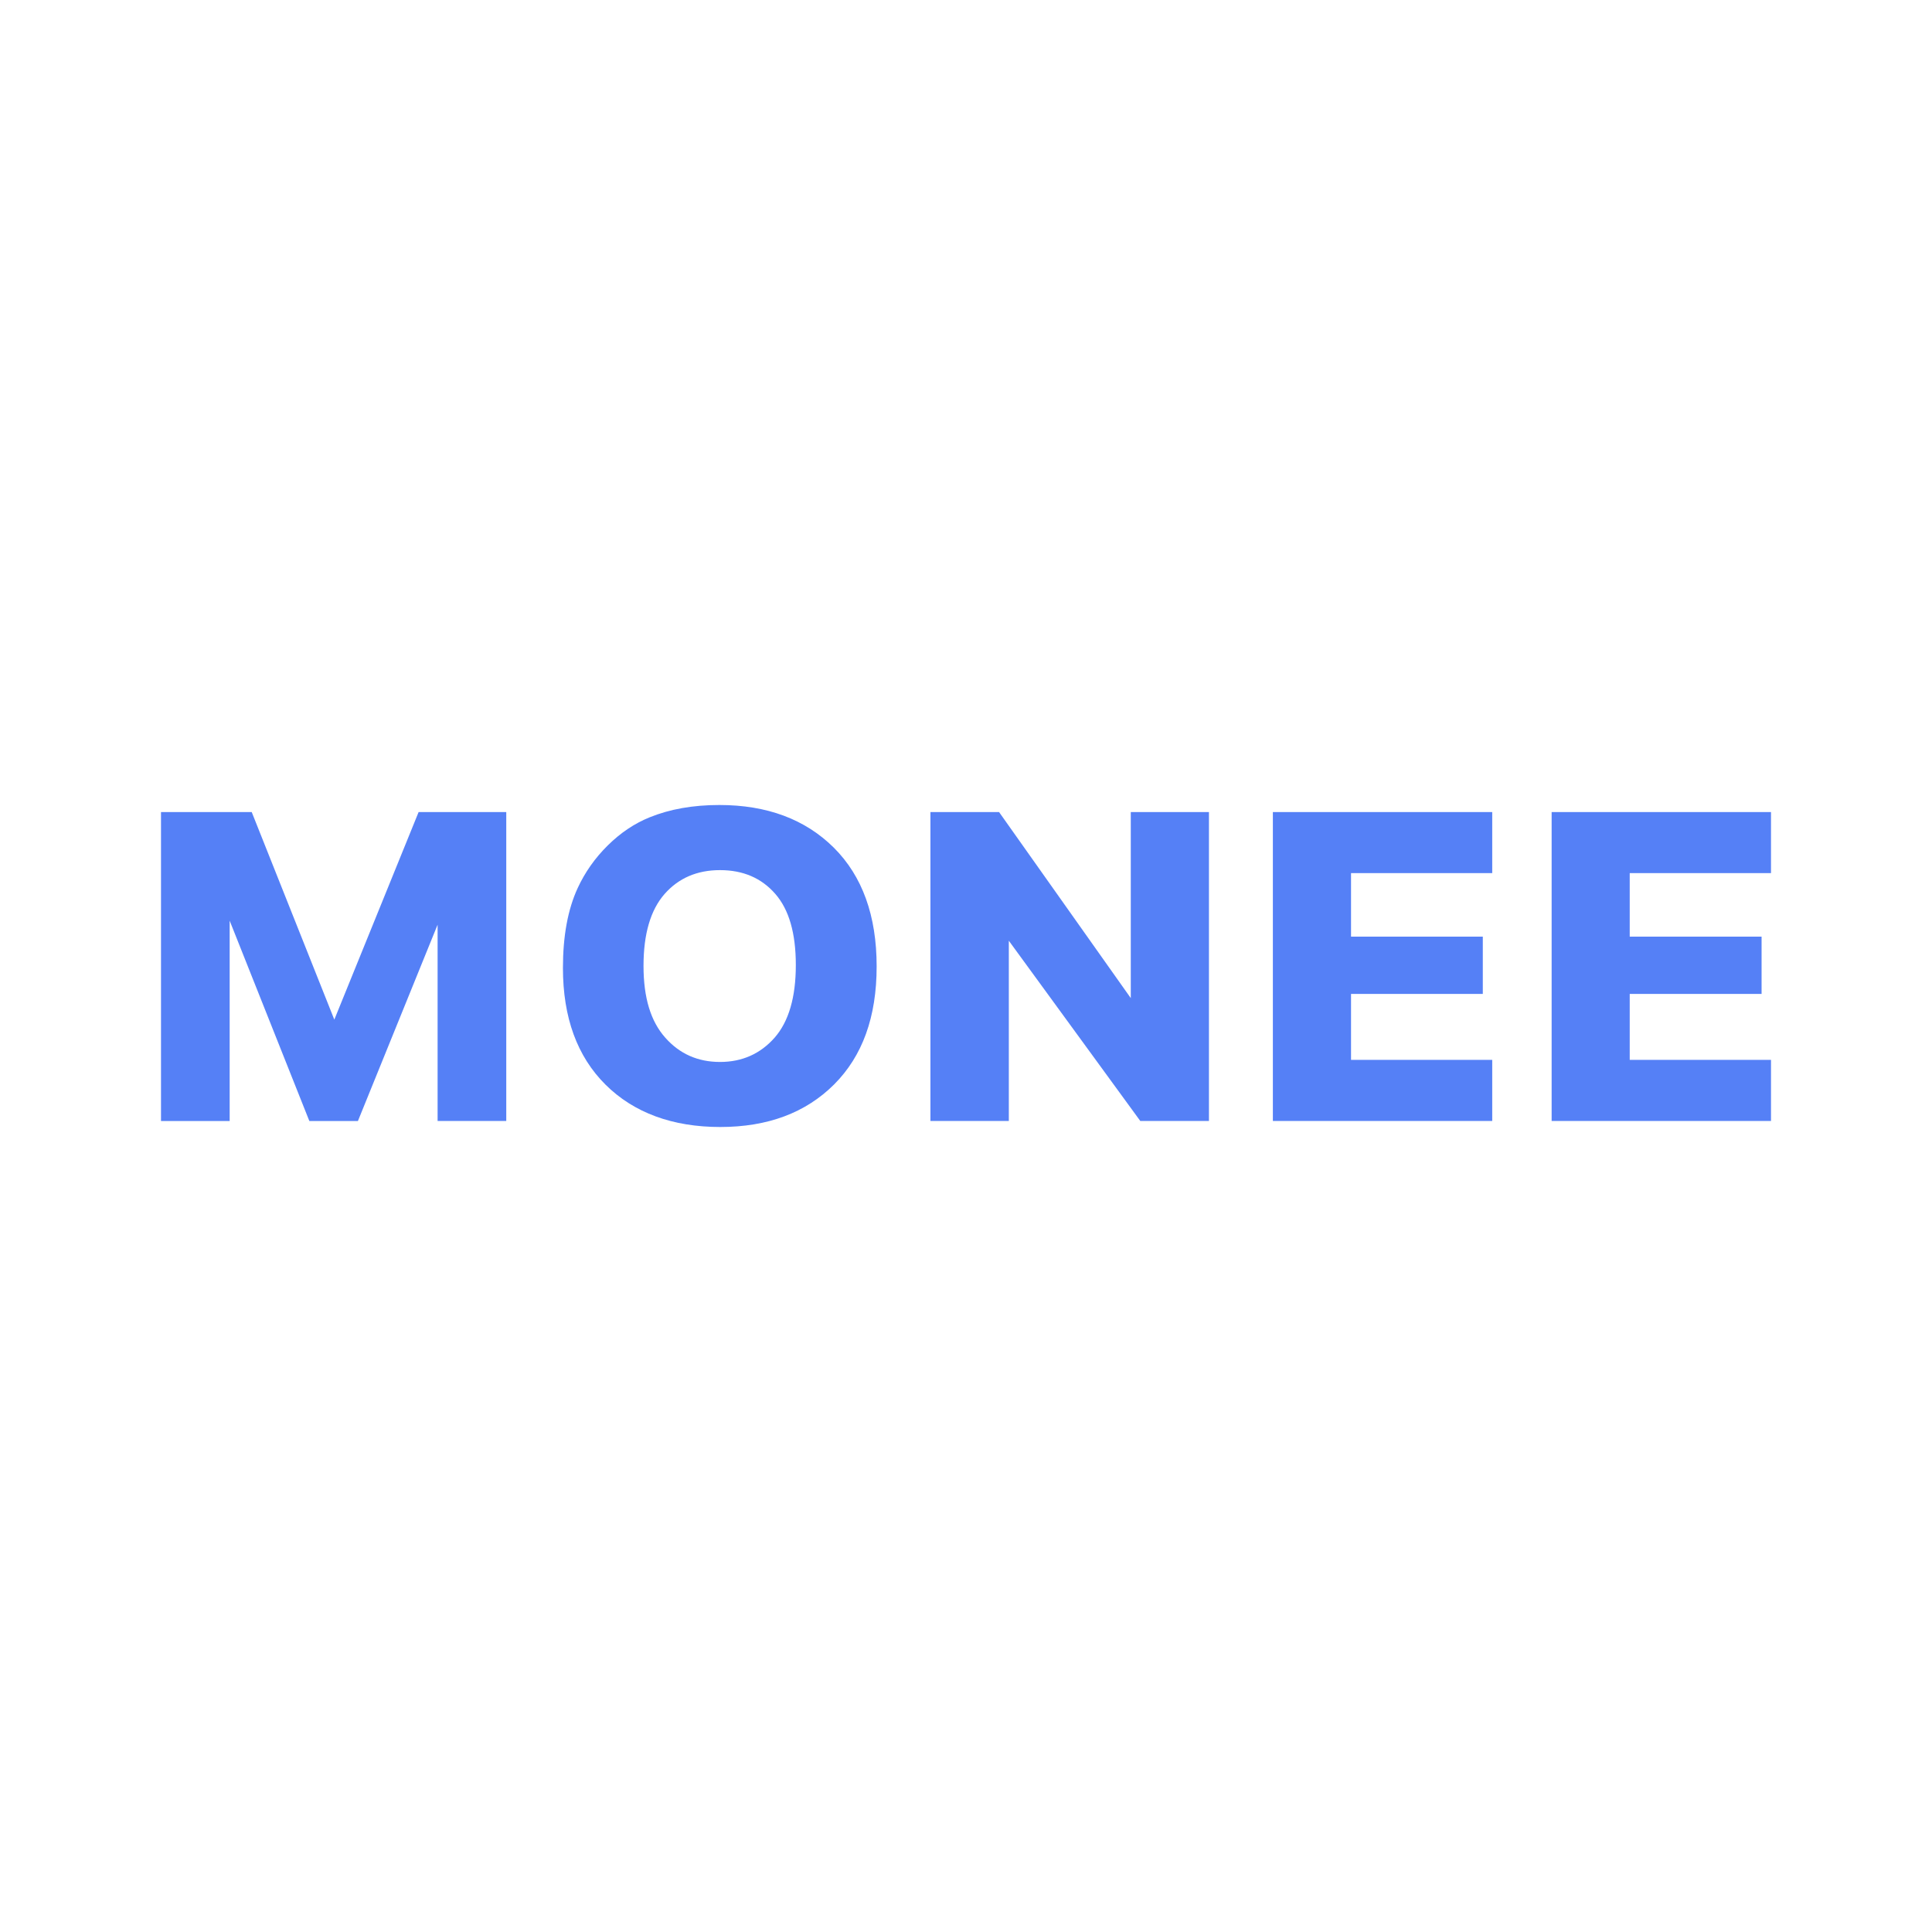 <svg width="24" height="24" viewBox="0 0 24 24" fill="none" xmlns="http://www.w3.org/2000/svg">
<g clip-path="url(#clip0_5429_3618)">
<path d="M6.004 10.088H6.289V13.925H5.436V11.487L4.446 13.926H3.843L2.853 11.437V13.926H2V10.088H3.127L4.153 12.666L5.2 10.088H6.004ZM14.047 12.399L12.411 10.088H11.558V13.925H12.532V11.686L14.165 13.925H15.018V10.088H14.047V12.399ZM16.578 10.088H15.812V13.925H18.537V13.166H16.783V12.347H18.42V11.635H16.783V10.846H18.537V10.088H16.578ZM22 10.847V10.088H19.275V13.925H22V13.166H20.245V12.347H21.883V11.635H20.245V10.846H22V10.847ZM10.358 10.53C10.713 10.884 10.89 11.376 10.89 12.005C10.89 12.634 10.714 13.118 10.362 13.471C10.009 13.823 9.538 14 8.947 14C8.356 14 7.874 13.824 7.522 13.474C7.169 13.123 6.993 12.639 6.993 12.024C6.993 11.629 7.053 11.299 7.176 11.032C7.267 10.835 7.392 10.658 7.55 10.502C7.709 10.345 7.882 10.229 8.07 10.153C8.321 10.051 8.609 10 8.936 10C9.528 10 10.002 10.177 10.358 10.53ZM9.886 11.988C9.886 11.592 9.801 11.297 9.629 11.102C9.457 10.906 9.229 10.809 8.944 10.809C8.659 10.809 8.43 10.908 8.256 11.105C8.082 11.303 7.994 11.6 7.994 11.998C7.994 12.396 8.084 12.687 8.263 12.889C8.441 13.091 8.668 13.192 8.944 13.192C9.219 13.192 9.445 13.091 9.622 12.891C9.798 12.69 9.886 12.389 9.886 11.988Z" fill="#5580F6"/>
</g>
<defs>
<clipPath id="clip0_5429_3618">
<rect width="20" height="4" fill="white" transform="translate(2 10)"/>
</clipPath>
</defs>
</svg>
